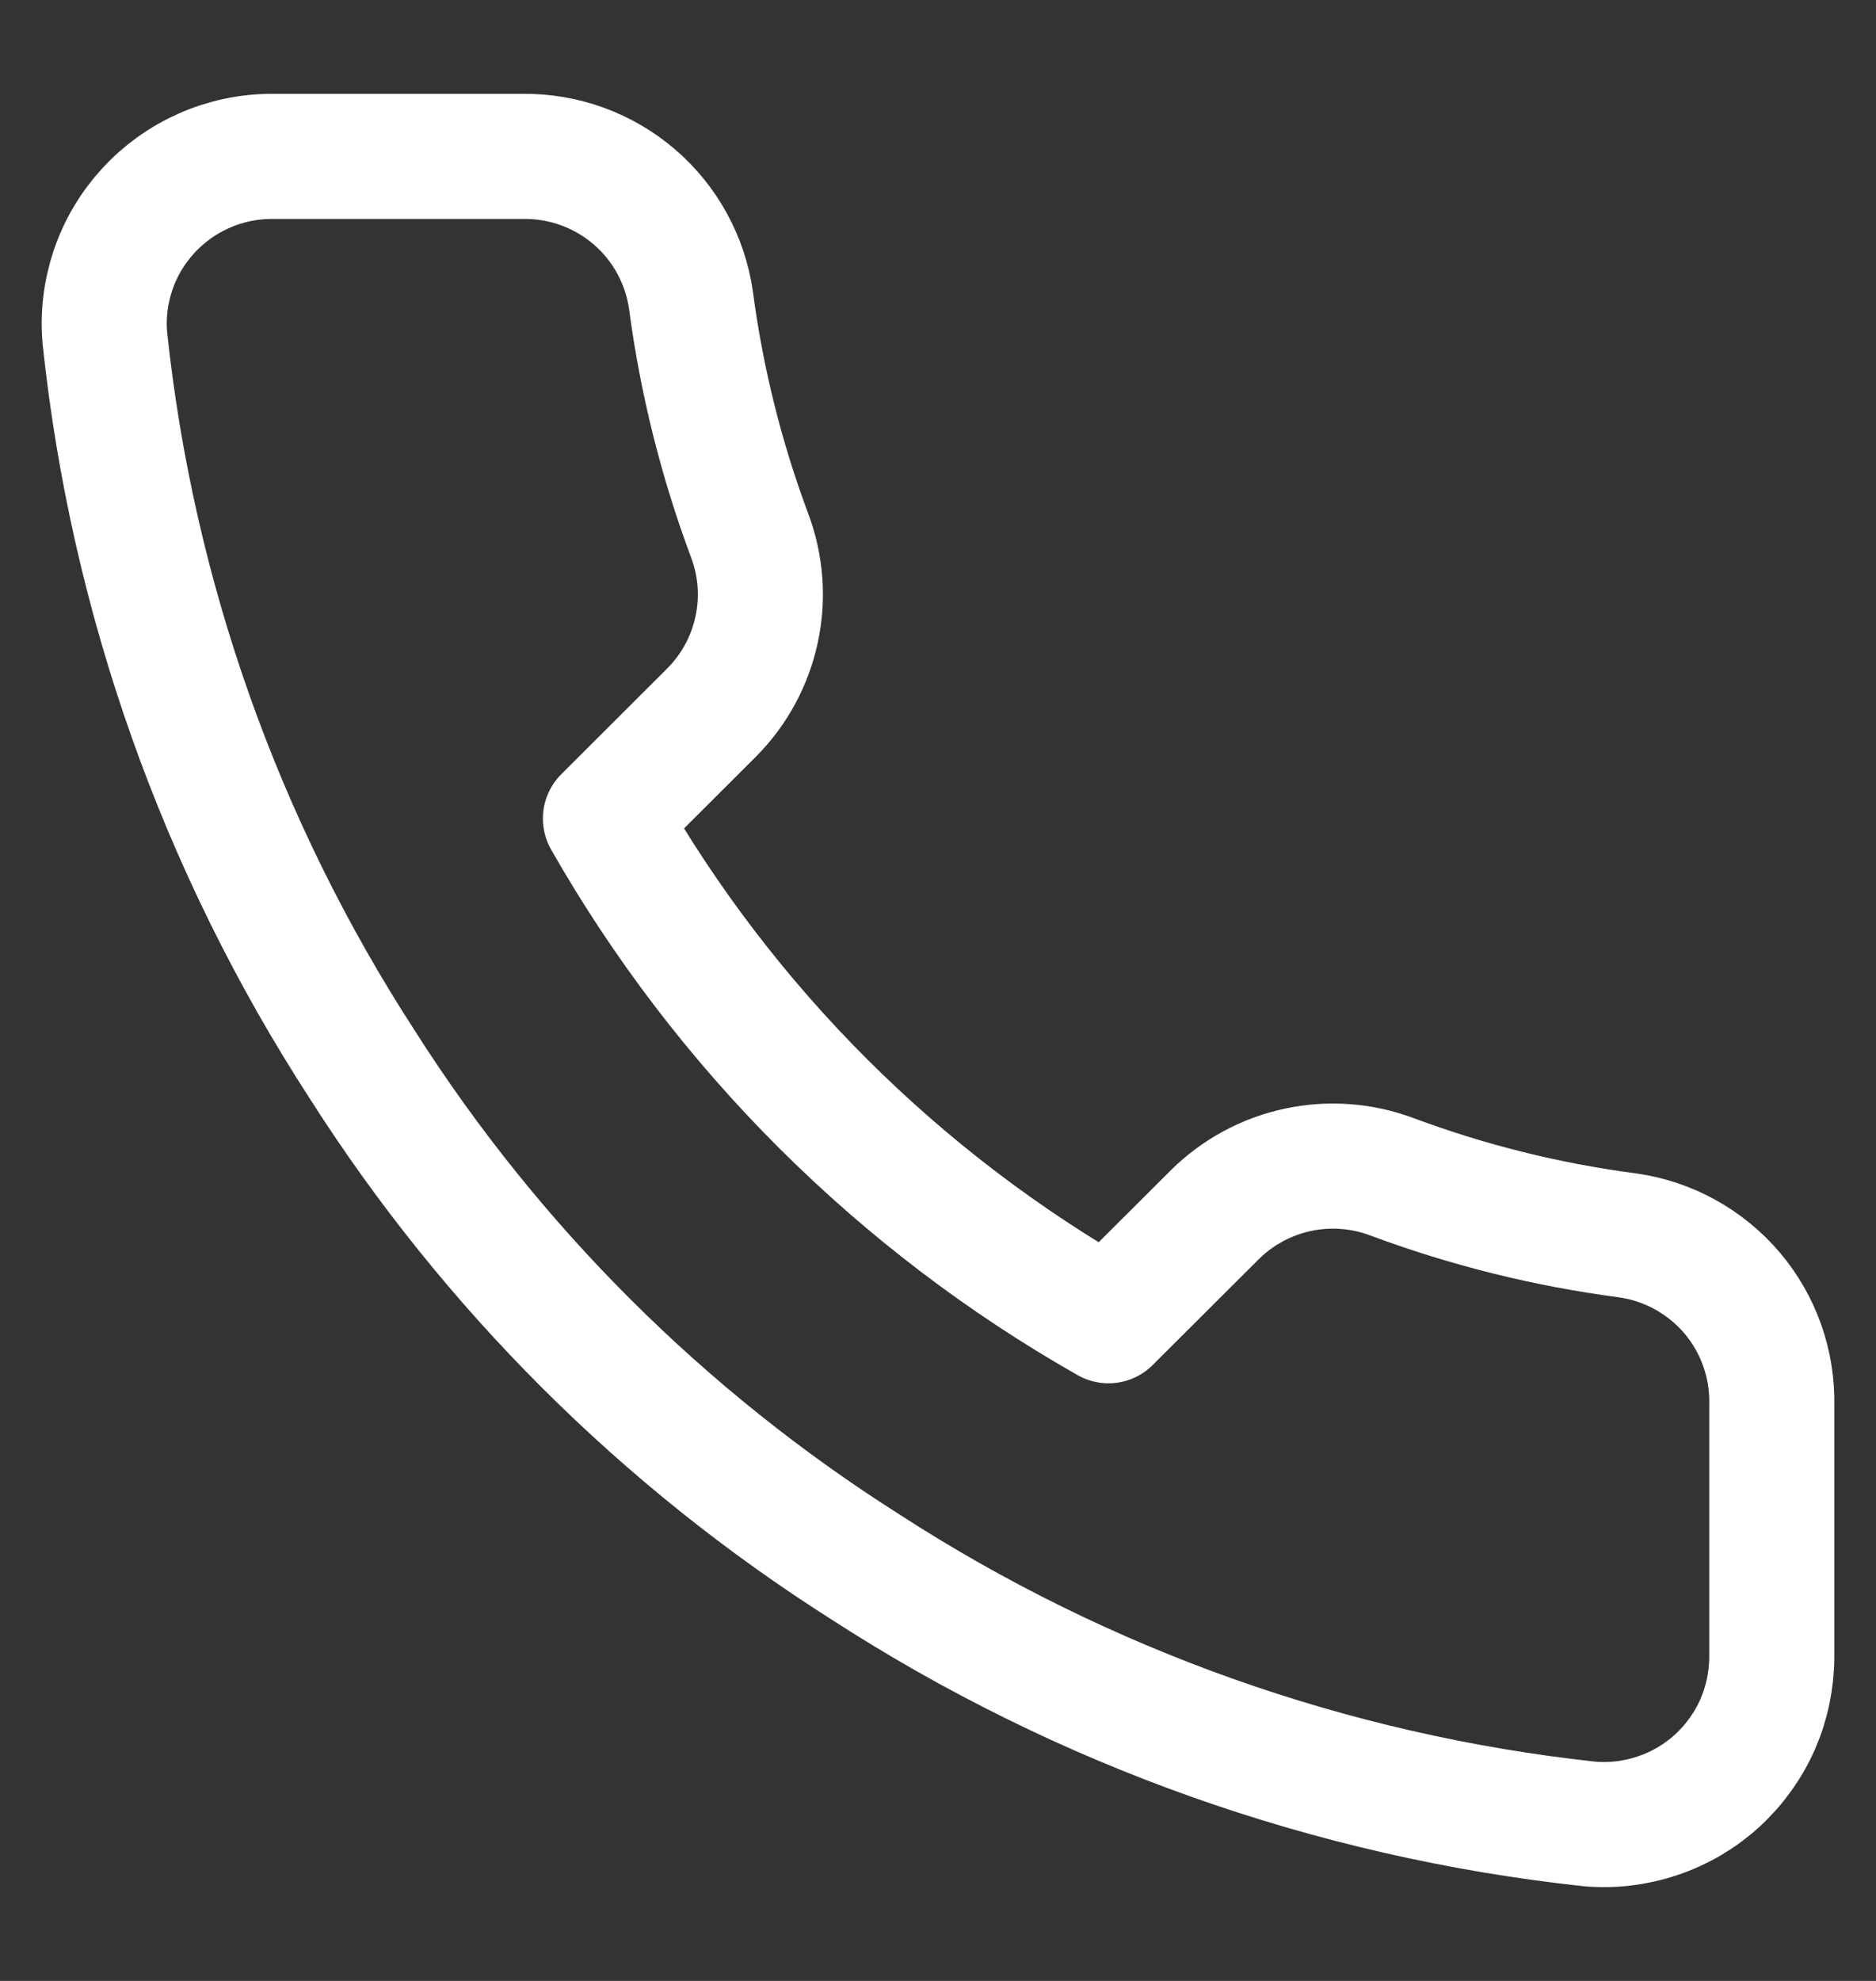 <svg width="18" height="19" viewBox="0 0 18 19" fill="none" xmlns="http://www.w3.org/2000/svg">
<rect x="0" y="0" width="18" height="19" fill="#333333" stroke="none"/>
<path d="M17 13.479V15.888C17 16.111 16.954 16.333 16.865 16.538C16.775 16.742 16.643 16.926 16.478 17.078C16.313 17.229 16.118 17.344 15.906 17.415C15.694 17.487 15.469 17.514 15.246 17.494C12.77 17.225 10.392 16.381 8.303 15.029C6.359 13.796 4.711 12.151 3.476 10.211C2.117 8.117 1.271 5.732 1.007 3.25C0.986 3.028 1.013 2.805 1.084 2.593C1.155 2.382 1.27 2.188 1.421 2.023C1.571 1.859 1.755 1.727 1.959 1.637C2.163 1.547 2.384 1.5 2.607 1.5H5.021C5.411 1.496 5.79 1.634 6.086 1.888C6.382 2.142 6.575 2.495 6.63 2.881C6.732 3.652 6.921 4.409 7.193 5.137C7.301 5.425 7.325 5.737 7.26 6.037C7.196 6.337 7.047 6.613 6.831 6.831L5.809 7.851C6.954 9.861 8.622 11.525 10.636 12.668L11.658 11.649C11.877 11.433 12.153 11.284 12.454 11.22C12.754 11.156 13.067 11.179 13.355 11.287C14.085 11.559 14.844 11.748 15.616 11.849C16.007 11.904 16.363 12.101 16.619 12.401C16.874 12.702 17.009 13.085 17 13.479Z" stroke="white" stroke-width="1.2" stroke-linecap="round" stroke-linejoin="round"/>
</svg>
